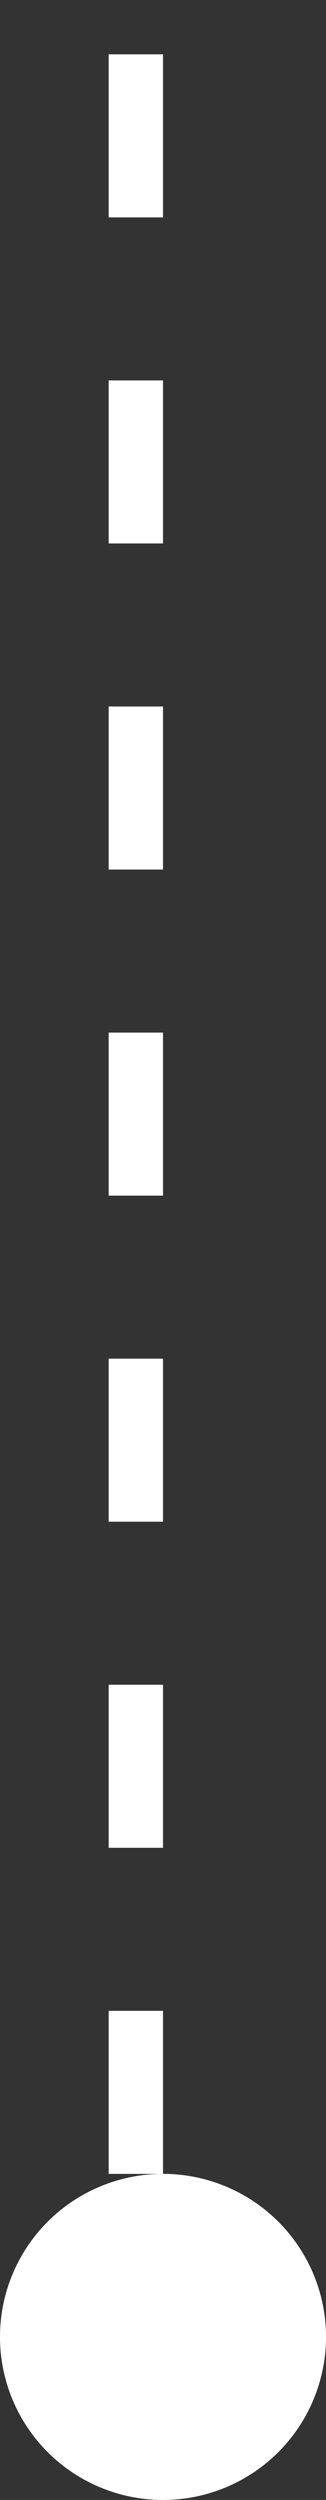 <?xml version="1.0" encoding="UTF-8"?> <svg xmlns="http://www.w3.org/2000/svg" width="6" height="46" viewBox="0 0 6 46" fill="none"><rect x="0" y="0" width="6" height="46" fill="#333333" stroke="none"/><circle cx="3" cy="43" r="3" fill="white"></circle><line x1="2.5" y1="40" x2="2.5" y2="-2.18557e-08" stroke="white" stroke-dasharray="3 3"></line></svg> 